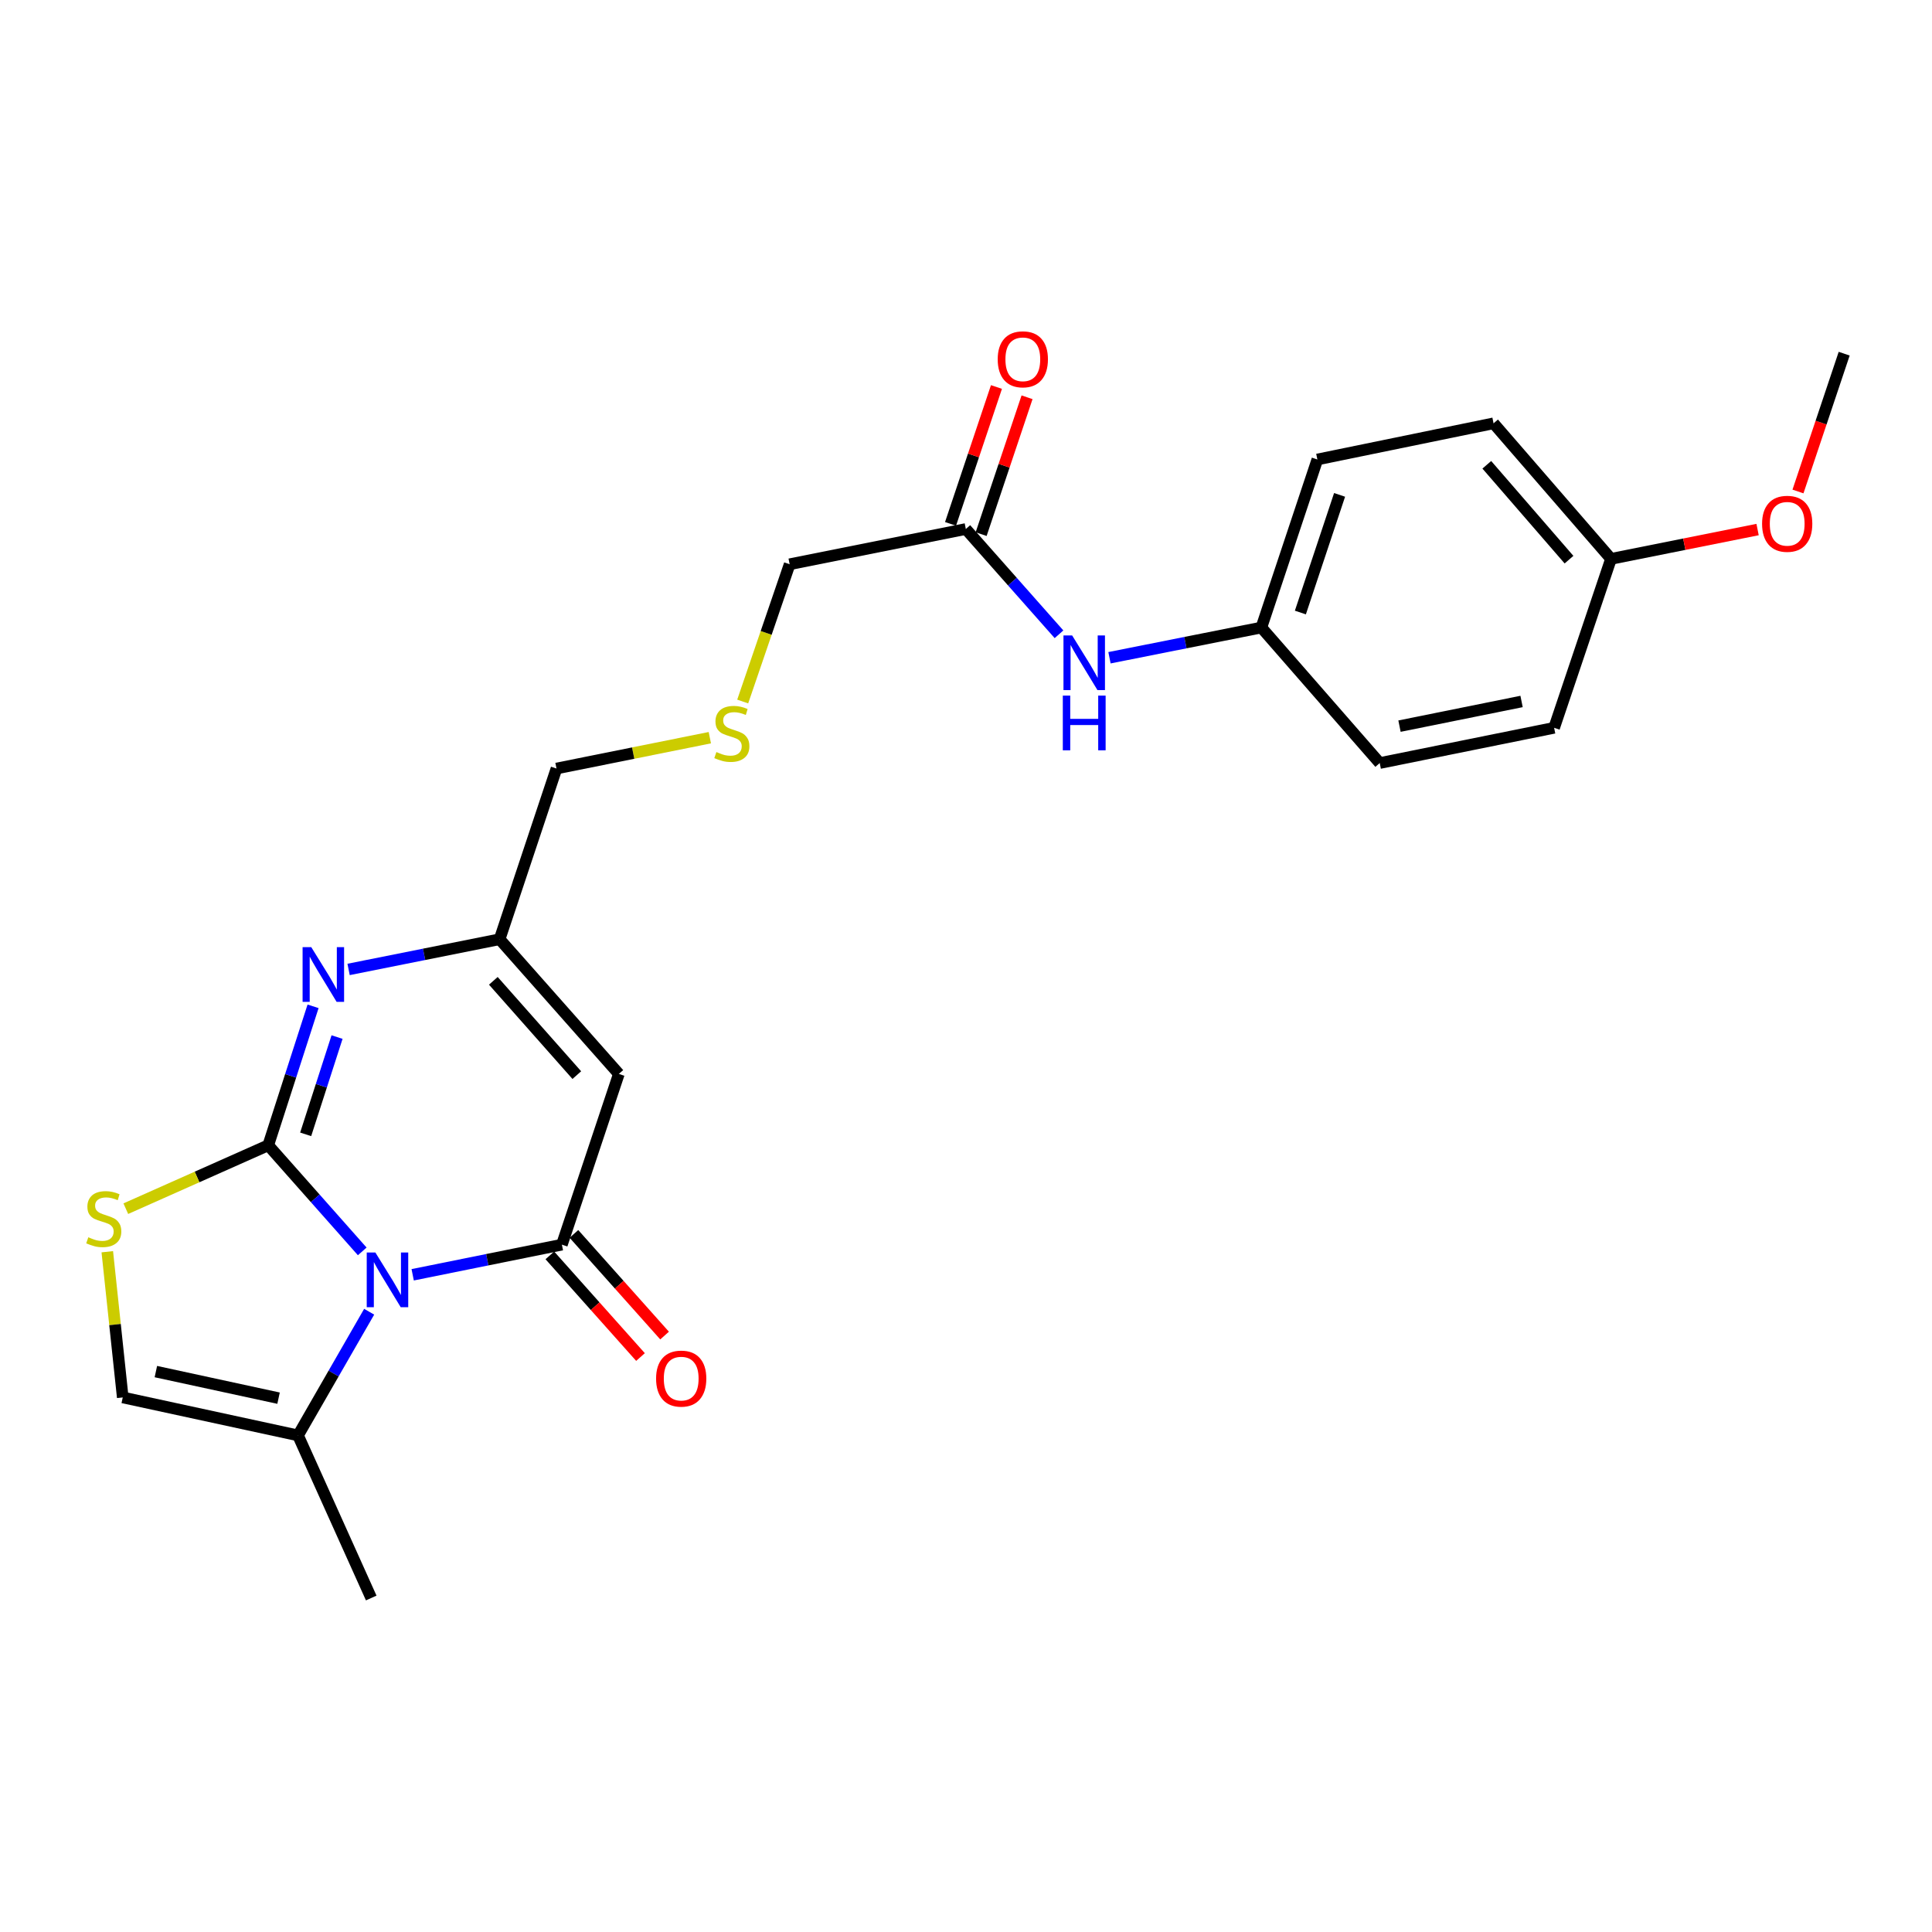 <?xml version='1.0' encoding='iso-8859-1'?>
<svg version='1.1' baseProfile='full'
              xmlns='http://www.w3.org/2000/svg'
                      xmlns:rdkit='http://www.rdkit.org/xml'
                      xmlns:xlink='http://www.w3.org/1999/xlink'
                  xml:space='preserve'
width='1000px' height='1000px' viewBox='0 0 1000 1000'>
<!-- END OF HEADER -->
<rect style='opacity:1.0;fill:#FFFFFF;stroke:none' width='1000' height='1000' x='0' y='0'> </rect>
<path class='bond-0' d='M 138.839,592.795 L 163.166,620.256' style='fill:none;fill-rule:evenodd;stroke:#000000;stroke-width:6px;stroke-linecap:butt;stroke-linejoin:miter;stroke-opacity:1' />
<path class='bond-0' d='M 163.166,620.256 L 187.493,647.717' style='fill:none;fill-rule:evenodd;stroke:#0000FF;stroke-width:6px;stroke-linecap:butt;stroke-linejoin:miter;stroke-opacity:1' />
<path class='bond-2' d='M 138.839,592.795 L 150.442,556.833' style='fill:none;fill-rule:evenodd;stroke:#000000;stroke-width:6px;stroke-linecap:butt;stroke-linejoin:miter;stroke-opacity:1' />
<path class='bond-2' d='M 150.442,556.833 L 162.044,520.871' style='fill:none;fill-rule:evenodd;stroke:#0000FF;stroke-width:6px;stroke-linecap:butt;stroke-linejoin:miter;stroke-opacity:1' />
<path class='bond-2' d='M 158.215,587.134 L 166.336,561.961' style='fill:none;fill-rule:evenodd;stroke:#000000;stroke-width:6px;stroke-linecap:butt;stroke-linejoin:miter;stroke-opacity:1' />
<path class='bond-2' d='M 166.336,561.961 L 174.458,536.787' style='fill:none;fill-rule:evenodd;stroke:#0000FF;stroke-width:6px;stroke-linecap:butt;stroke-linejoin:miter;stroke-opacity:1' />
<path class='bond-4' d='M 138.839,592.795 L 101.979,609.202' style='fill:none;fill-rule:evenodd;stroke:#000000;stroke-width:6px;stroke-linecap:butt;stroke-linejoin:miter;stroke-opacity:1' />
<path class='bond-4' d='M 101.979,609.202 L 65.118,625.61' style='fill:none;fill-rule:evenodd;stroke:#CCCC00;stroke-width:6px;stroke-linecap:butt;stroke-linejoin:miter;stroke-opacity:1' />
<path class='bond-1' d='M 213.603,659.832 L 252.217,652.029' style='fill:none;fill-rule:evenodd;stroke:#0000FF;stroke-width:6px;stroke-linecap:butt;stroke-linejoin:miter;stroke-opacity:1' />
<path class='bond-1' d='M 252.217,652.029 L 290.831,644.226' style='fill:none;fill-rule:evenodd;stroke:#000000;stroke-width:6px;stroke-linecap:butt;stroke-linejoin:miter;stroke-opacity:1' />
<path class='bond-6' d='M 191.078,678.949 L 172.664,710.954' style='fill:none;fill-rule:evenodd;stroke:#0000FF;stroke-width:6px;stroke-linecap:butt;stroke-linejoin:miter;stroke-opacity:1' />
<path class='bond-6' d='M 172.664,710.954 L 154.251,742.959' style='fill:none;fill-rule:evenodd;stroke:#000000;stroke-width:6px;stroke-linecap:butt;stroke-linejoin:miter;stroke-opacity:1' />
<path class='bond-8' d='M 284.599,649.783 L 308.059,676.091' style='fill:none;fill-rule:evenodd;stroke:#000000;stroke-width:6px;stroke-linecap:butt;stroke-linejoin:miter;stroke-opacity:1' />
<path class='bond-8' d='M 308.059,676.091 L 331.518,702.399' style='fill:none;fill-rule:evenodd;stroke:#FF0000;stroke-width:6px;stroke-linecap:butt;stroke-linejoin:miter;stroke-opacity:1' />
<path class='bond-8' d='M 297.064,638.668 L 320.524,664.975' style='fill:none;fill-rule:evenodd;stroke:#000000;stroke-width:6px;stroke-linecap:butt;stroke-linejoin:miter;stroke-opacity:1' />
<path class='bond-8' d='M 320.524,664.975 L 343.984,691.283' style='fill:none;fill-rule:evenodd;stroke:#FF0000;stroke-width:6px;stroke-linecap:butt;stroke-linejoin:miter;stroke-opacity:1' />
<path class='bond-25' d='M 290.831,644.226 L 320.319,555.866' style='fill:none;fill-rule:evenodd;stroke:#000000;stroke-width:6px;stroke-linecap:butt;stroke-linejoin:miter;stroke-opacity:1' />
<path class='bond-5' d='M 180.428,501.776 L 219.513,493.961' style='fill:none;fill-rule:evenodd;stroke:#0000FF;stroke-width:6px;stroke-linecap:butt;stroke-linejoin:miter;stroke-opacity:1' />
<path class='bond-5' d='M 219.513,493.961 L 258.598,486.147' style='fill:none;fill-rule:evenodd;stroke:#000000;stroke-width:6px;stroke-linecap:butt;stroke-linejoin:miter;stroke-opacity:1' />
<path class='bond-3' d='M 320.319,555.866 L 258.598,486.147' style='fill:none;fill-rule:evenodd;stroke:#000000;stroke-width:6px;stroke-linecap:butt;stroke-linejoin:miter;stroke-opacity:1' />
<path class='bond-3' d='M 298.555,556.479 L 255.351,507.675' style='fill:none;fill-rule:evenodd;stroke:#000000;stroke-width:6px;stroke-linecap:butt;stroke-linejoin:miter;stroke-opacity:1' />
<path class='bond-7' d='M 55.534,647.897 L 59.534,685.602' style='fill:none;fill-rule:evenodd;stroke:#CCCC00;stroke-width:6px;stroke-linecap:butt;stroke-linejoin:miter;stroke-opacity:1' />
<path class='bond-7' d='M 59.534,685.602 L 63.534,723.307' style='fill:none;fill-rule:evenodd;stroke:#000000;stroke-width:6px;stroke-linecap:butt;stroke-linejoin:miter;stroke-opacity:1' />
<path class='bond-15' d='M 258.598,486.147 L 288.039,397.787' style='fill:none;fill-rule:evenodd;stroke:#000000;stroke-width:6px;stroke-linecap:butt;stroke-linejoin:miter;stroke-opacity:1' />
<path class='bond-22' d='M 154.251,742.959 L 192.145,827.125' style='fill:none;fill-rule:evenodd;stroke:#000000;stroke-width:6px;stroke-linecap:butt;stroke-linejoin:miter;stroke-opacity:1' />
<path class='bond-24' d='M 154.251,742.959 L 63.534,723.307' style='fill:none;fill-rule:evenodd;stroke:#000000;stroke-width:6px;stroke-linecap:butt;stroke-linejoin:miter;stroke-opacity:1' />
<path class='bond-24' d='M 144.179,723.688 L 80.678,709.932' style='fill:none;fill-rule:evenodd;stroke:#000000;stroke-width:6px;stroke-linecap:butt;stroke-linejoin:miter;stroke-opacity:1' />
<path class='bond-9' d='M 499.914,273.816 L 408.725,292.058' style='fill:none;fill-rule:evenodd;stroke:#000000;stroke-width:6px;stroke-linecap:butt;stroke-linejoin:miter;stroke-opacity:1' />
<path class='bond-10' d='M 499.914,273.816 L 524.027,301.061' style='fill:none;fill-rule:evenodd;stroke:#000000;stroke-width:6px;stroke-linecap:butt;stroke-linejoin:miter;stroke-opacity:1' />
<path class='bond-10' d='M 524.027,301.061 L 548.139,328.306' style='fill:none;fill-rule:evenodd;stroke:#0000FF;stroke-width:6px;stroke-linecap:butt;stroke-linejoin:miter;stroke-opacity:1' />
<path class='bond-11' d='M 507.832,276.472 L 519.715,241.05' style='fill:none;fill-rule:evenodd;stroke:#000000;stroke-width:6px;stroke-linecap:butt;stroke-linejoin:miter;stroke-opacity:1' />
<path class='bond-11' d='M 519.715,241.05 L 531.599,205.627' style='fill:none;fill-rule:evenodd;stroke:#FF0000;stroke-width:6px;stroke-linecap:butt;stroke-linejoin:miter;stroke-opacity:1' />
<path class='bond-11' d='M 491.997,271.16 L 503.881,235.738' style='fill:none;fill-rule:evenodd;stroke:#000000;stroke-width:6px;stroke-linecap:butt;stroke-linejoin:miter;stroke-opacity:1' />
<path class='bond-11' d='M 503.881,235.738 L 515.764,200.315' style='fill:none;fill-rule:evenodd;stroke:#FF0000;stroke-width:6px;stroke-linecap:butt;stroke-linejoin:miter;stroke-opacity:1' />
<path class='bond-13' d='M 574.267,340.451 L 613.574,332.631' style='fill:none;fill-rule:evenodd;stroke:#0000FF;stroke-width:6px;stroke-linecap:butt;stroke-linejoin:miter;stroke-opacity:1' />
<path class='bond-13' d='M 613.574,332.631 L 652.881,324.811' style='fill:none;fill-rule:evenodd;stroke:#000000;stroke-width:6px;stroke-linecap:butt;stroke-linejoin:miter;stroke-opacity:1' />
<path class='bond-12' d='M 367.407,381.827 L 327.723,389.807' style='fill:none;fill-rule:evenodd;stroke:#CCCC00;stroke-width:6px;stroke-linecap:butt;stroke-linejoin:miter;stroke-opacity:1' />
<path class='bond-12' d='M 327.723,389.807 L 288.039,397.787' style='fill:none;fill-rule:evenodd;stroke:#000000;stroke-width:6px;stroke-linecap:butt;stroke-linejoin:miter;stroke-opacity:1' />
<path class='bond-20' d='M 384.422,363.105 L 396.573,327.581' style='fill:none;fill-rule:evenodd;stroke:#CCCC00;stroke-width:6px;stroke-linecap:butt;stroke-linejoin:miter;stroke-opacity:1' />
<path class='bond-20' d='M 396.573,327.581 L 408.725,292.058' style='fill:none;fill-rule:evenodd;stroke:#000000;stroke-width:6px;stroke-linecap:butt;stroke-linejoin:miter;stroke-opacity:1' />
<path class='bond-16' d='M 652.881,324.811 L 714.147,394.957' style='fill:none;fill-rule:evenodd;stroke:#000000;stroke-width:6px;stroke-linecap:butt;stroke-linejoin:miter;stroke-opacity:1' />
<path class='bond-17' d='M 652.881,324.811 L 681.867,237.825' style='fill:none;fill-rule:evenodd;stroke:#000000;stroke-width:6px;stroke-linecap:butt;stroke-linejoin:miter;stroke-opacity:1' />
<path class='bond-17' d='M 673.074,317.043 L 693.364,256.153' style='fill:none;fill-rule:evenodd;stroke:#000000;stroke-width:6px;stroke-linecap:butt;stroke-linejoin:miter;stroke-opacity:1' />
<path class='bond-14' d='M 833.859,289.265 L 773.066,219.11' style='fill:none;fill-rule:evenodd;stroke:#000000;stroke-width:6px;stroke-linecap:butt;stroke-linejoin:miter;stroke-opacity:1' />
<path class='bond-14' d='M 812.118,289.679 L 769.563,240.57' style='fill:none;fill-rule:evenodd;stroke:#000000;stroke-width:6px;stroke-linecap:butt;stroke-linejoin:miter;stroke-opacity:1' />
<path class='bond-21' d='M 833.859,289.265 L 871.792,281.681' style='fill:none;fill-rule:evenodd;stroke:#000000;stroke-width:6px;stroke-linecap:butt;stroke-linejoin:miter;stroke-opacity:1' />
<path class='bond-21' d='M 871.792,281.681 L 909.724,274.097' style='fill:none;fill-rule:evenodd;stroke:#FF0000;stroke-width:6px;stroke-linecap:butt;stroke-linejoin:miter;stroke-opacity:1' />
<path class='bond-26' d='M 833.859,289.265 L 804.409,376.715' style='fill:none;fill-rule:evenodd;stroke:#000000;stroke-width:6px;stroke-linecap:butt;stroke-linejoin:miter;stroke-opacity:1' />
<path class='bond-19' d='M 714.147,394.957 L 804.409,376.715' style='fill:none;fill-rule:evenodd;stroke:#000000;stroke-width:6px;stroke-linecap:butt;stroke-linejoin:miter;stroke-opacity:1' />
<path class='bond-19' d='M 724.378,375.85 L 787.561,363.081' style='fill:none;fill-rule:evenodd;stroke:#000000;stroke-width:6px;stroke-linecap:butt;stroke-linejoin:miter;stroke-opacity:1' />
<path class='bond-18' d='M 681.867,237.825 L 773.066,219.11' style='fill:none;fill-rule:evenodd;stroke:#000000;stroke-width:6px;stroke-linecap:butt;stroke-linejoin:miter;stroke-opacity:1' />
<path class='bond-23' d='M 930.628,254.393 L 942.587,218.728' style='fill:none;fill-rule:evenodd;stroke:#FF0000;stroke-width:6px;stroke-linecap:butt;stroke-linejoin:miter;stroke-opacity:1' />
<path class='bond-23' d='M 942.587,218.728 L 954.545,183.063' style='fill:none;fill-rule:evenodd;stroke:#000000;stroke-width:6px;stroke-linecap:butt;stroke-linejoin:miter;stroke-opacity:1' />
<path  class='atom-1' d='M 194.3 648.307
L 203.58 663.307
Q 204.5 664.787, 205.98 667.467
Q 207.46 670.147, 207.54 670.307
L 207.54 648.307
L 211.3 648.307
L 211.3 676.627
L 207.42 676.627
L 197.46 660.227
Q 196.3 658.307, 195.06 656.107
Q 193.86 653.907, 193.5 653.227
L 193.5 676.627
L 189.82 676.627
L 189.82 648.307
L 194.3 648.307
' fill='#0000FF'/>
<path  class='atom-3' d='M 161.102 490.228
L 170.382 505.228
Q 171.302 506.708, 172.782 509.388
Q 174.262 512.068, 174.342 512.228
L 174.342 490.228
L 178.102 490.228
L 178.102 518.548
L 174.222 518.548
L 164.262 502.148
Q 163.102 500.228, 161.862 498.028
Q 160.662 495.828, 160.302 495.148
L 160.302 518.548
L 156.622 518.548
L 156.622 490.228
L 161.102 490.228
' fill='#0000FF'/>
<path  class='atom-5' d='M 45.708 640.408
Q 46.028 640.528, 47.348 641.088
Q 48.668 641.648, 50.108 642.008
Q 51.588 642.328, 53.028 642.328
Q 55.708 642.328, 57.268 641.048
Q 58.828 639.728, 58.828 637.448
Q 58.828 635.888, 58.028 634.928
Q 57.268 633.968, 56.068 633.448
Q 54.868 632.928, 52.868 632.328
Q 50.348 631.568, 48.828 630.848
Q 47.348 630.128, 46.268 628.608
Q 45.228 627.088, 45.228 624.528
Q 45.228 620.968, 47.628 618.768
Q 50.068 616.568, 54.868 616.568
Q 58.148 616.568, 61.868 618.128
L 60.948 621.208
Q 57.548 619.808, 54.988 619.808
Q 52.228 619.808, 50.708 620.968
Q 49.188 622.088, 49.228 624.048
Q 49.228 625.568, 49.988 626.488
Q 50.788 627.408, 51.908 627.928
Q 53.068 628.448, 54.988 629.048
Q 57.548 629.848, 59.068 630.648
Q 60.588 631.448, 61.668 633.088
Q 62.788 634.688, 62.788 637.448
Q 62.788 641.368, 60.148 643.488
Q 57.548 645.568, 53.188 645.568
Q 50.668 645.568, 48.748 645.008
Q 46.868 644.488, 44.628 643.568
L 45.708 640.408
' fill='#CCCC00'/>
<path  class='atom-9' d='M 339.589 713.561
Q 339.589 706.761, 342.949 702.961
Q 346.309 699.161, 352.589 699.161
Q 358.869 699.161, 362.229 702.961
Q 365.589 706.761, 365.589 713.561
Q 365.589 720.441, 362.189 724.361
Q 358.789 728.241, 352.589 728.241
Q 346.349 728.241, 342.949 724.361
Q 339.589 720.481, 339.589 713.561
M 352.589 725.041
Q 356.909 725.041, 359.229 722.161
Q 361.589 719.241, 361.589 713.561
Q 361.589 708.001, 359.229 705.201
Q 356.909 702.361, 352.589 702.361
Q 348.269 702.361, 345.909 705.161
Q 343.589 707.961, 343.589 713.561
Q 343.589 719.281, 345.909 722.161
Q 348.269 725.041, 352.589 725.041
' fill='#FF0000'/>
<path  class='atom-11' d='M 554.93 328.893
L 564.21 343.893
Q 565.13 345.373, 566.61 348.053
Q 568.09 350.733, 568.17 350.893
L 568.17 328.893
L 571.93 328.893
L 571.93 357.213
L 568.05 357.213
L 558.09 340.813
Q 556.93 338.893, 555.69 336.693
Q 554.49 334.493, 554.13 333.813
L 554.13 357.213
L 550.45 357.213
L 550.45 328.893
L 554.93 328.893
' fill='#0000FF'/>
<path  class='atom-11' d='M 550.11 360.045
L 553.95 360.045
L 553.95 372.085
L 568.43 372.085
L 568.43 360.045
L 572.27 360.045
L 572.27 388.365
L 568.43 388.365
L 568.43 375.285
L 553.95 375.285
L 553.95 388.365
L 550.11 388.365
L 550.11 360.045
' fill='#0000FF'/>
<path  class='atom-12' d='M 516.411 185.972
Q 516.411 179.172, 519.771 175.372
Q 523.131 171.572, 529.411 171.572
Q 535.691 171.572, 539.051 175.372
Q 542.411 179.172, 542.411 185.972
Q 542.411 192.852, 539.011 196.772
Q 535.611 200.652, 529.411 200.652
Q 523.171 200.652, 519.771 196.772
Q 516.411 192.892, 516.411 185.972
M 529.411 197.452
Q 533.731 197.452, 536.051 194.572
Q 538.411 191.652, 538.411 185.972
Q 538.411 180.412, 536.051 177.612
Q 533.731 174.772, 529.411 174.772
Q 525.091 174.772, 522.731 177.572
Q 520.411 180.372, 520.411 185.972
Q 520.411 191.692, 522.731 194.572
Q 525.091 197.452, 529.411 197.452
' fill='#FF0000'/>
<path  class='atom-13' d='M 370.801 389.256
Q 371.121 389.376, 372.441 389.936
Q 373.761 390.496, 375.201 390.856
Q 376.681 391.176, 378.121 391.176
Q 380.801 391.176, 382.361 389.896
Q 383.921 388.576, 383.921 386.296
Q 383.921 384.736, 383.121 383.776
Q 382.361 382.816, 381.161 382.296
Q 379.961 381.776, 377.961 381.176
Q 375.441 380.416, 373.921 379.696
Q 372.441 378.976, 371.361 377.456
Q 370.321 375.936, 370.321 373.376
Q 370.321 369.816, 372.721 367.616
Q 375.161 365.416, 379.961 365.416
Q 383.241 365.416, 386.961 366.976
L 386.041 370.056
Q 382.641 368.656, 380.081 368.656
Q 377.321 368.656, 375.801 369.816
Q 374.281 370.936, 374.321 372.896
Q 374.321 374.416, 375.081 375.336
Q 375.881 376.256, 377.001 376.776
Q 378.161 377.296, 380.081 377.896
Q 382.641 378.696, 384.161 379.496
Q 385.681 380.296, 386.761 381.936
Q 387.881 383.536, 387.881 386.296
Q 387.881 390.216, 385.241 392.336
Q 382.641 394.416, 378.281 394.416
Q 375.761 394.416, 373.841 393.856
Q 371.961 393.336, 369.721 392.416
L 370.801 389.256
' fill='#CCCC00'/>
<path  class='atom-22' d='M 912.049 271.113
Q 912.049 264.313, 915.409 260.513
Q 918.769 256.713, 925.049 256.713
Q 931.329 256.713, 934.689 260.513
Q 938.049 264.313, 938.049 271.113
Q 938.049 277.993, 934.649 281.913
Q 931.249 285.793, 925.049 285.793
Q 918.809 285.793, 915.409 281.913
Q 912.049 278.033, 912.049 271.113
M 925.049 282.593
Q 929.369 282.593, 931.689 279.713
Q 934.049 276.793, 934.049 271.113
Q 934.049 265.553, 931.689 262.753
Q 929.369 259.913, 925.049 259.913
Q 920.729 259.913, 918.369 262.713
Q 916.049 265.513, 916.049 271.113
Q 916.049 276.833, 918.369 279.713
Q 920.729 282.593, 925.049 282.593
' fill='#FF0000'/>
</svg>
